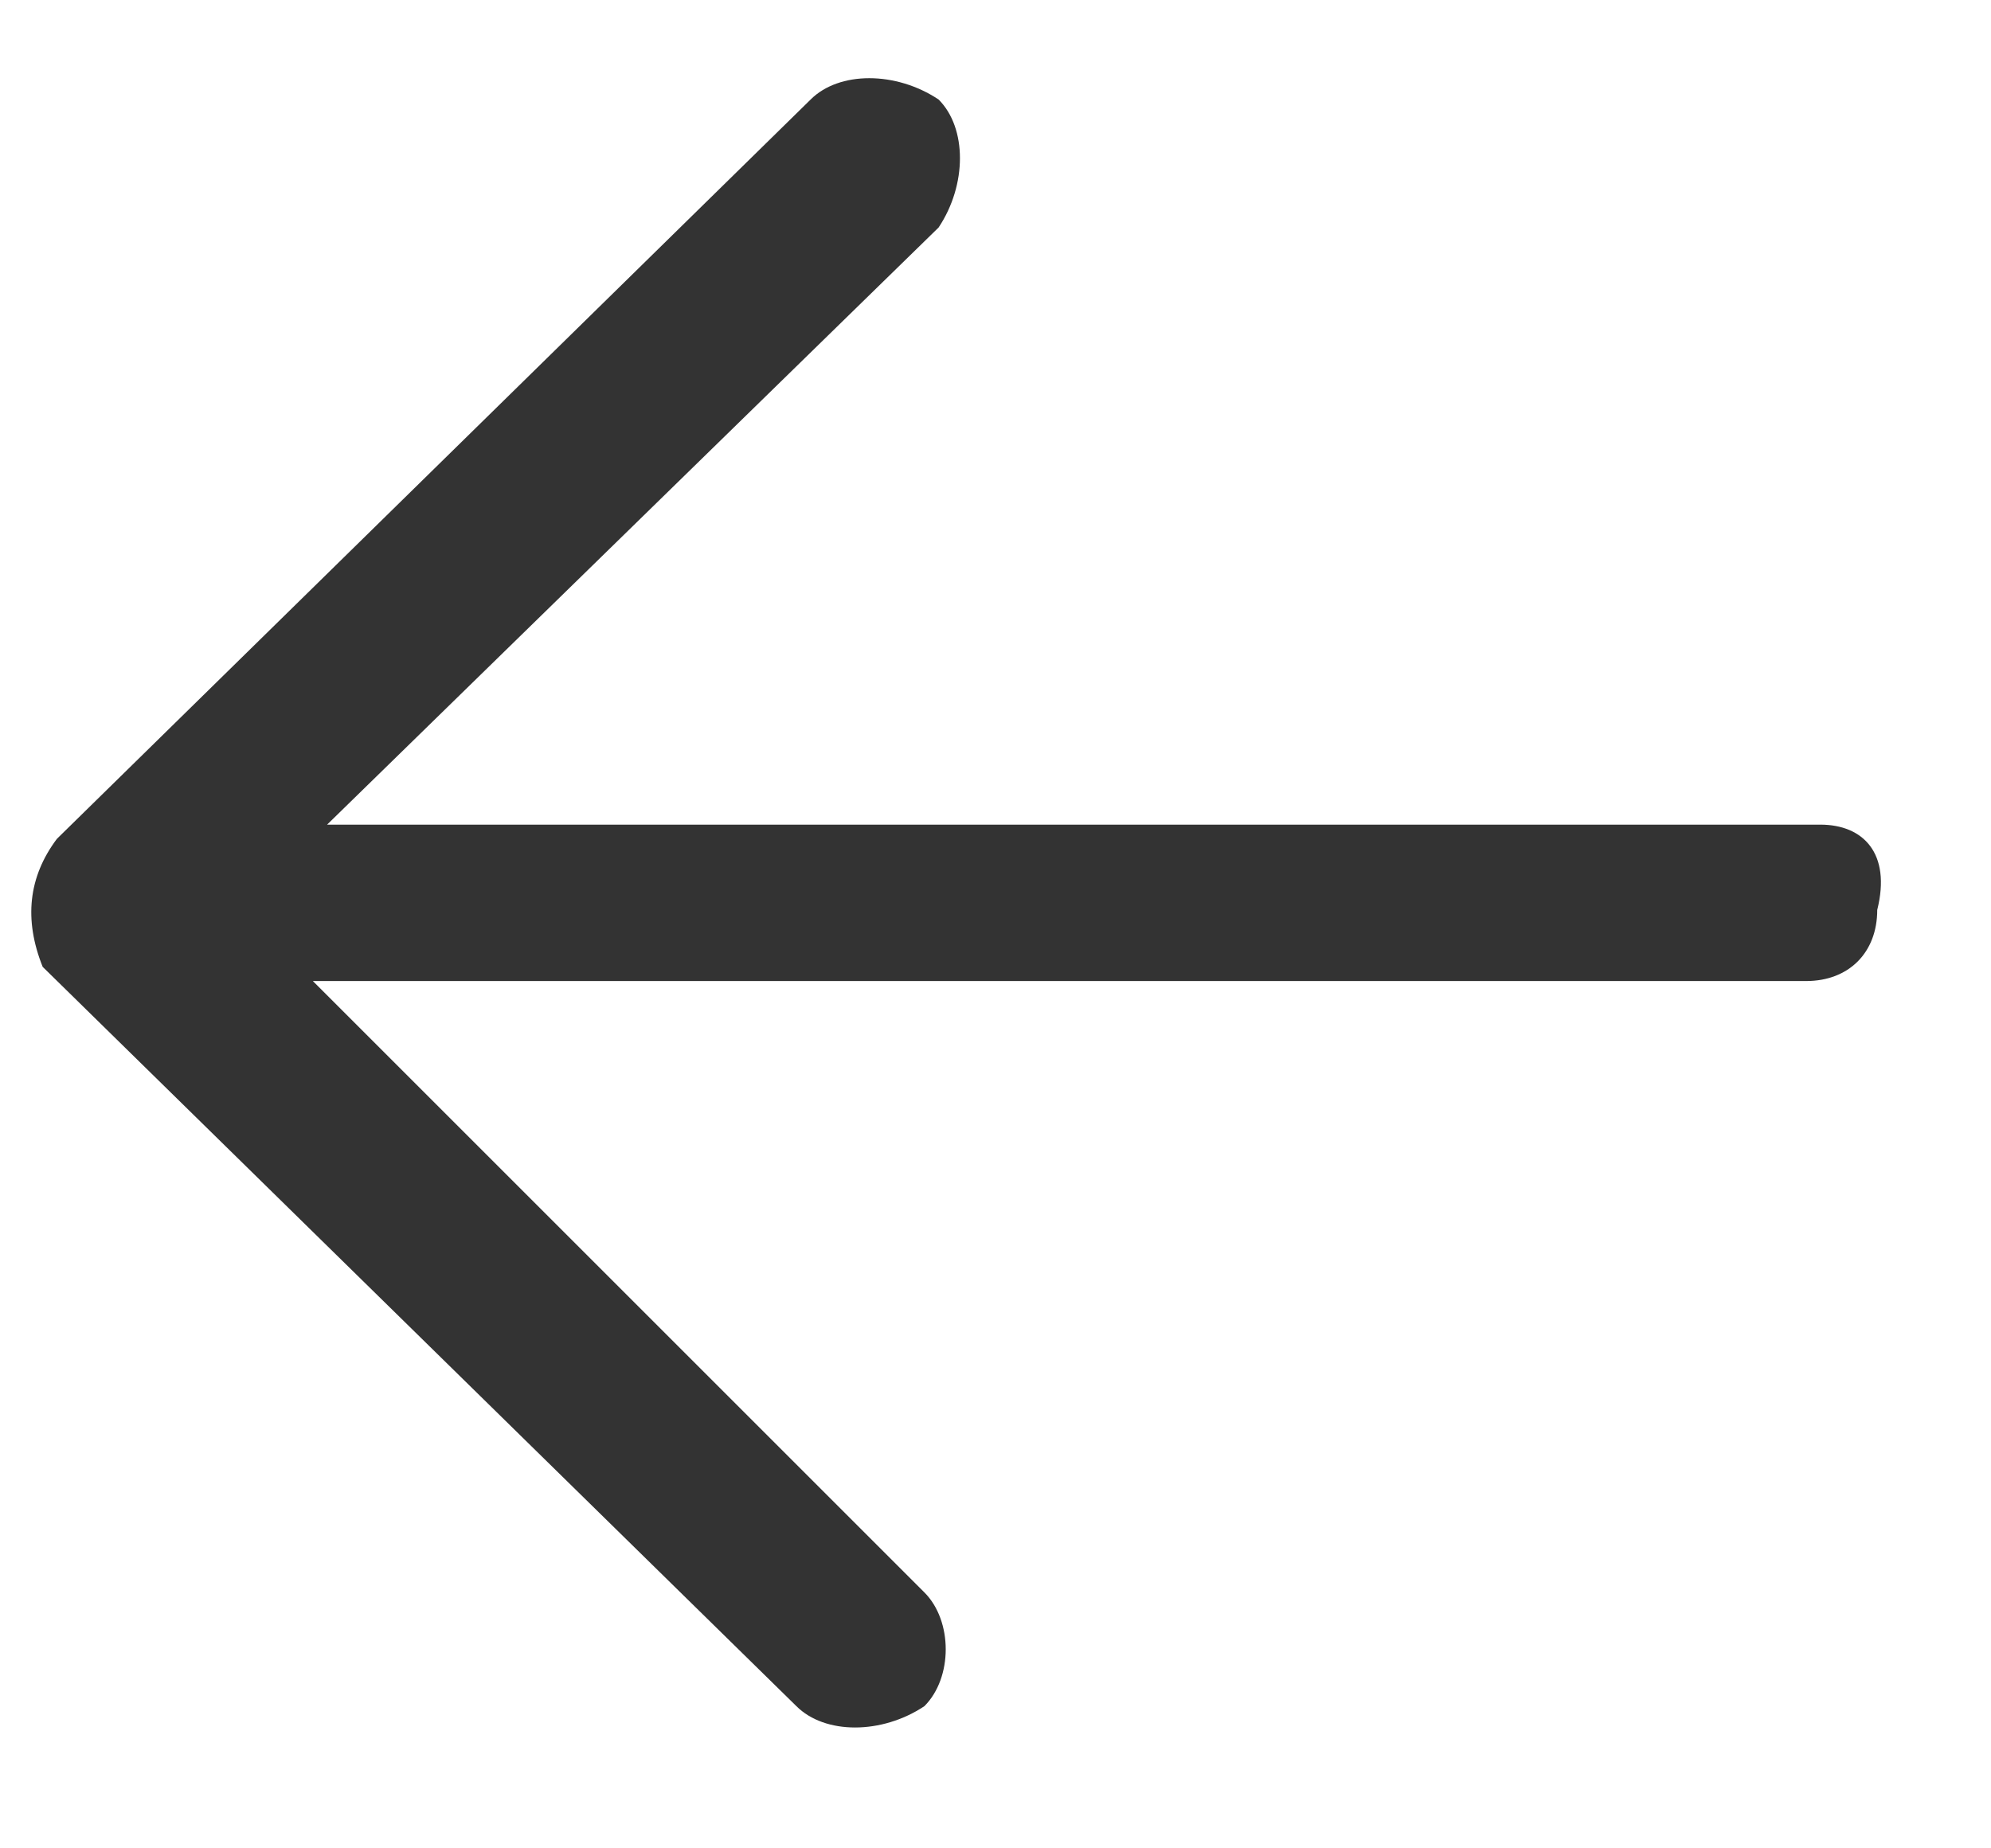 <svg version="1.2" xmlns="http://www.w3.org/2000/svg" viewBox="0 0 14 13" width="14" height="13"><style>.a{fill:#333}</style><path class="a" d="m5.6 12c0.2 0.2 0.6 0.2 0.9 0 0.2-0.2 0.2-0.6 0-0.8l-4.3-4.3h10.5c0.3 0 0.5-0.2 0.5-0.5 0.1-0.4-0.1-0.6-0.4-0.6h-10.5l4.3-4.2c0.2-0.3 0.2-0.7 0-0.9-0.3-0.2-0.7-0.2-0.9 0l-5.3 5.2q-0.3 0.4-0.1 0.9z"/></svg>